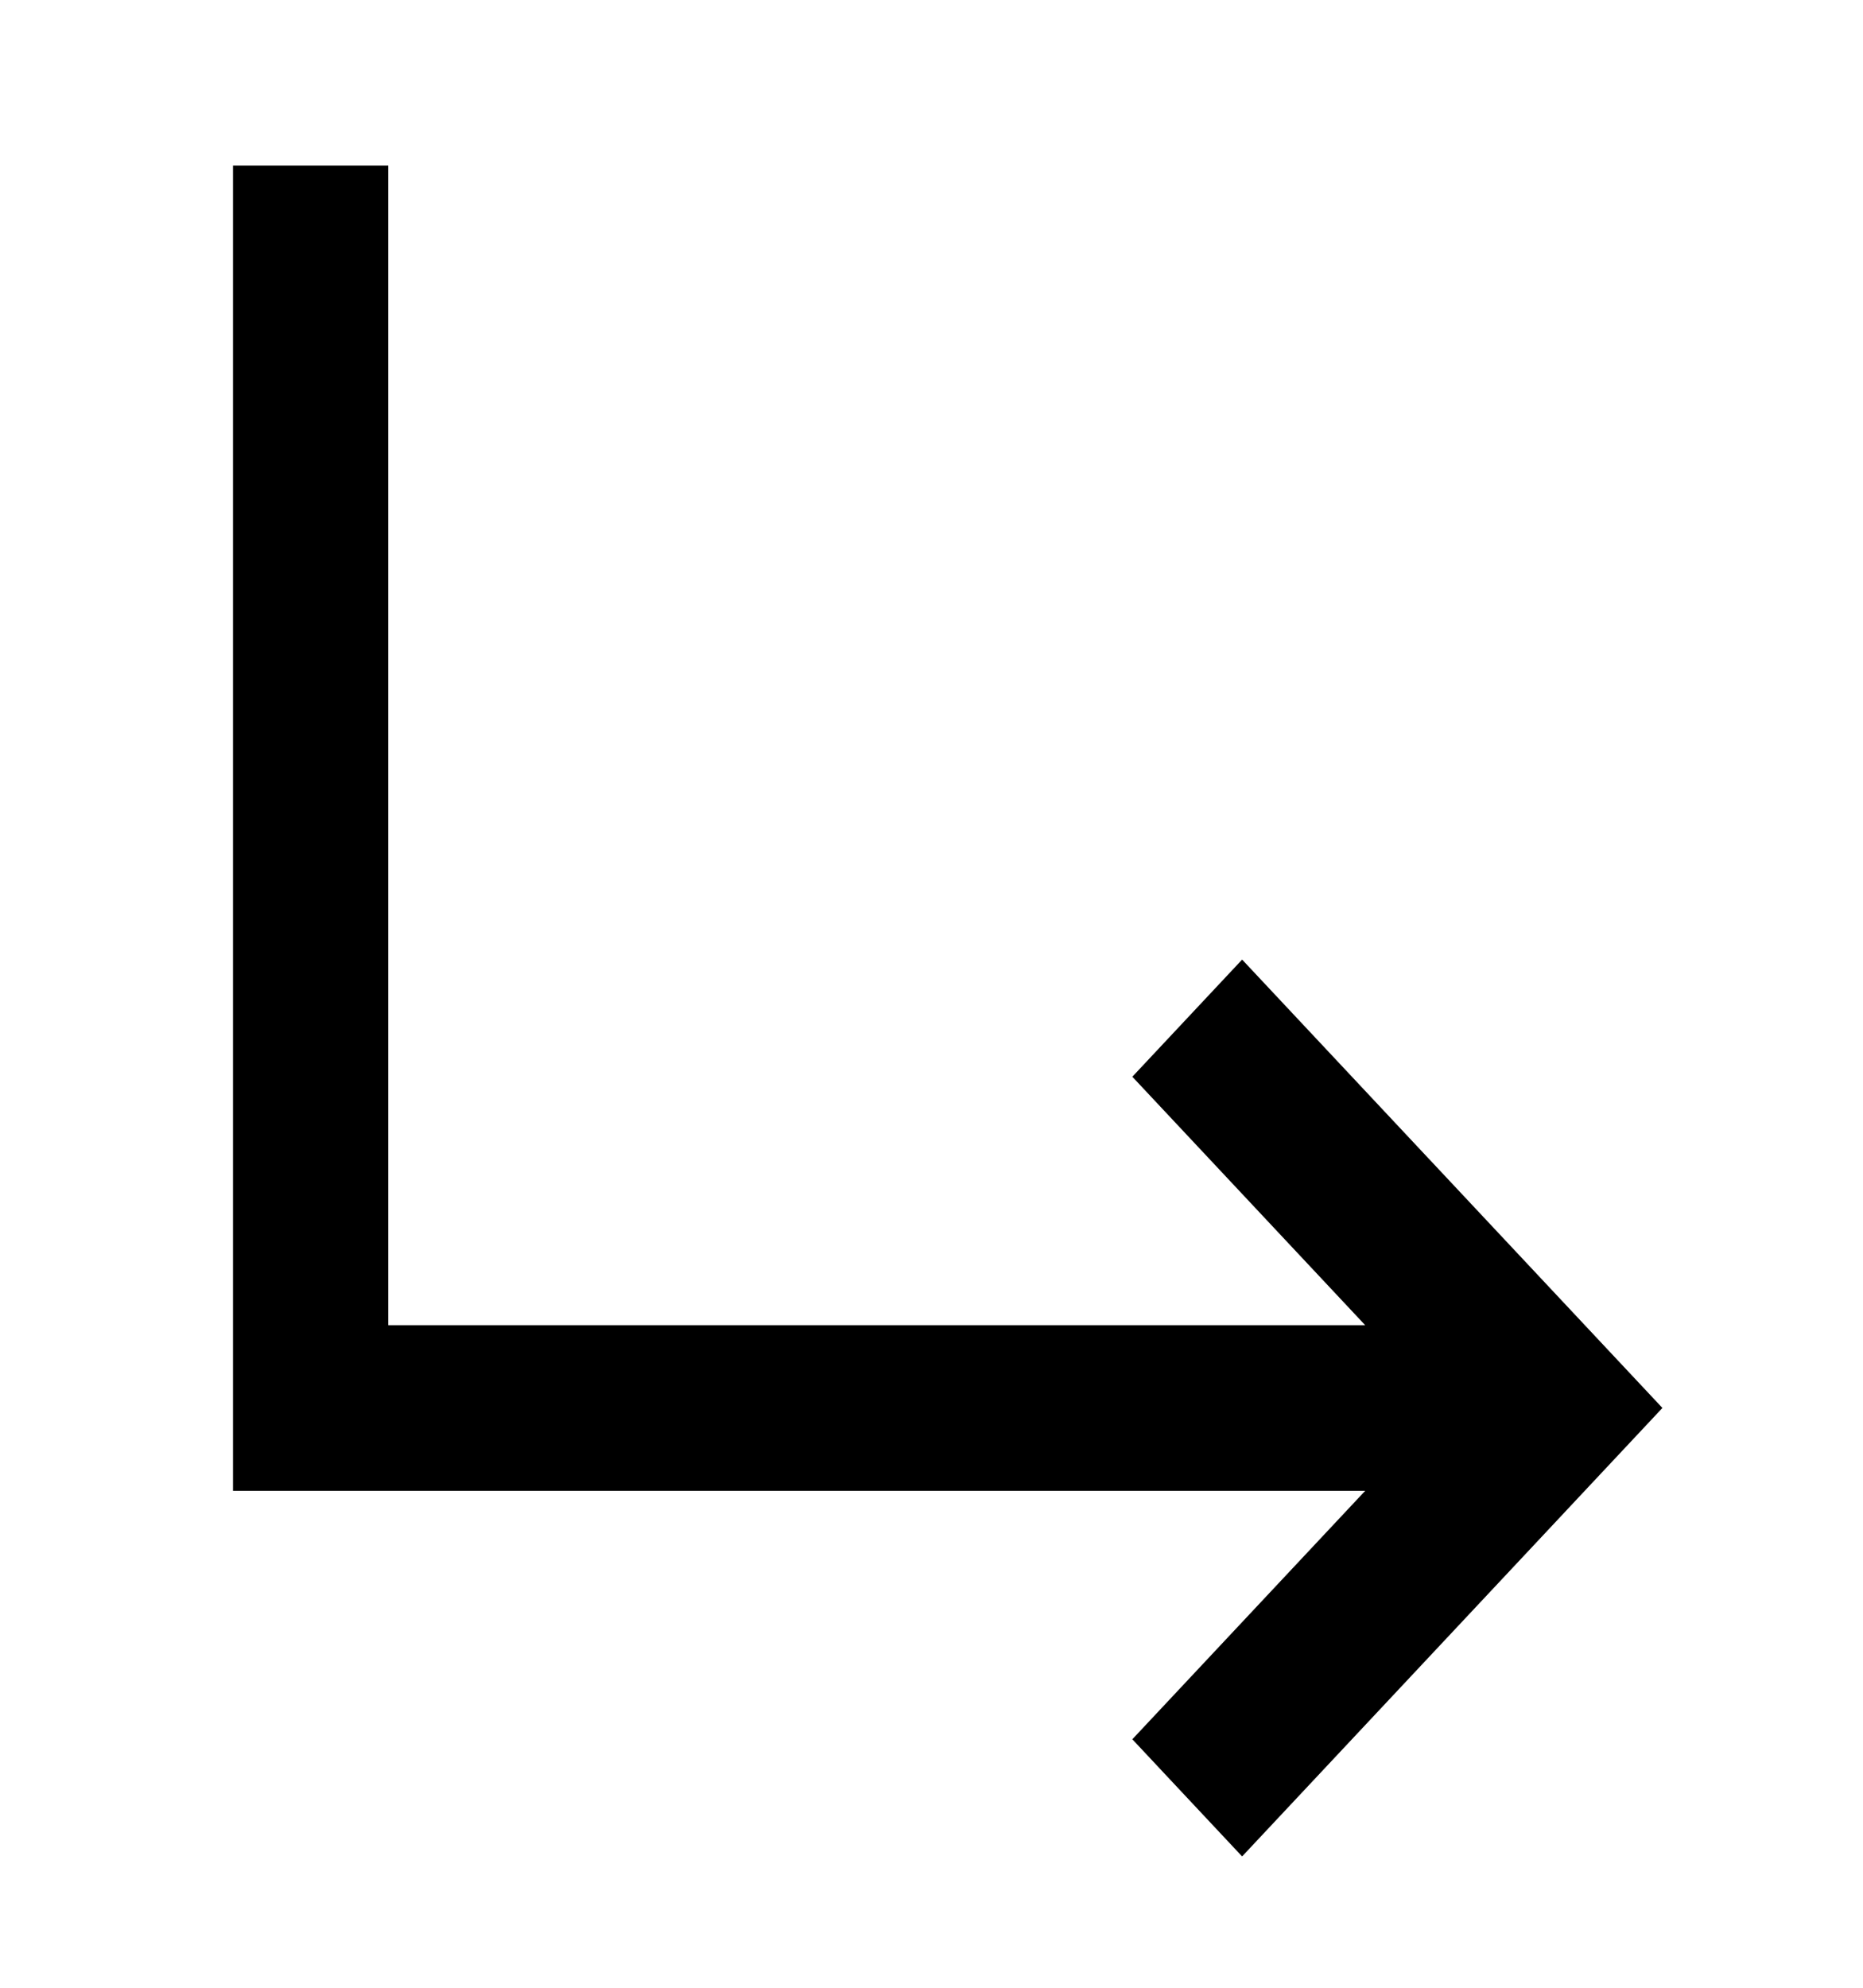 <?xml version="1.0" encoding="UTF-8"?> <svg xmlns="http://www.w3.org/2000/svg" width="15" height="16" viewBox="0 0 15 16" fill="none"> <g clip-path="url(#clip0_150_995)"> <path d="M13.385 11.333L10.001 7.724L9.117 8.667L10.992 10.667L3.126 10.667L3.126 1.333L1.876 1.333L1.876 12L10.992 12L9.117 14L10.001 14.943L13.385 11.333Z" fill="black"></path> </g> <defs> <clipPath id="clip0_150_995"> <rect width="16" height="15" fill="white" transform="translate(15) rotate(90)"></rect> </clipPath> </defs> </svg> 